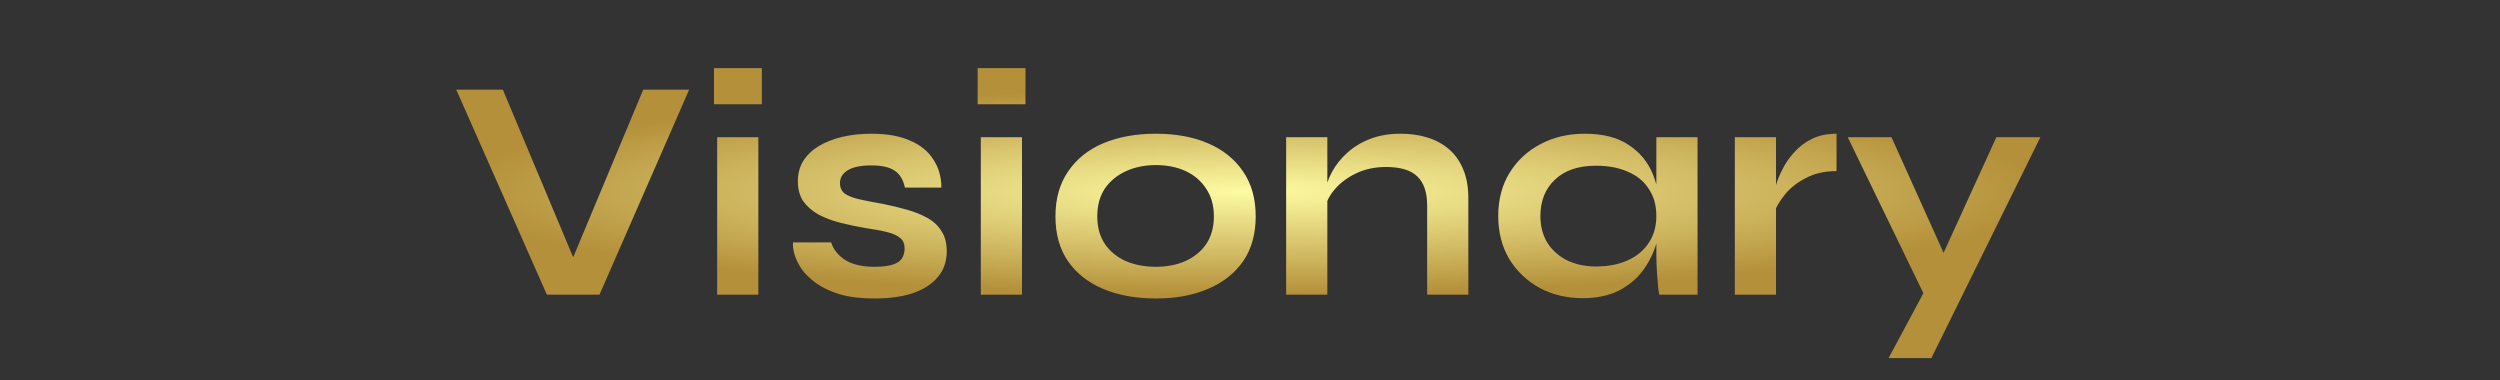 <?xml version="1.0" encoding="UTF-8"?>
<svg xmlns="http://www.w3.org/2000/svg" width="789" height="120" viewBox="0 0 789 120" fill="none">
  <rect x="0" y="0" width="789" height="120" fill="#333333" stroke="none"/>
  <path d="M172.6 93L144 28.3H158.7L183.2 86.7H178.6L203 28.3H217.5L189.2 93H172.6ZM240.439 21.5V32.9H225.339V21.5H240.439ZM226.339 43.3H239.339V93H226.339V43.3ZM250.297 76.5H262.297C263.03 78.767 264.53 80.633 266.797 82.1C269.13 83.5 272.164 84.2 275.897 84.2C278.43 84.2 280.397 83.967 281.797 83.5C283.197 83.033 284.164 82.367 284.697 81.5C285.23 80.567 285.497 79.533 285.497 78.4C285.497 77 285.064 75.933 284.197 75.2C283.33 74.4 281.997 73.767 280.197 73.3C278.397 72.833 276.097 72.4 273.297 72C270.497 71.533 267.797 70.967 265.197 70.3C262.597 69.633 260.297 68.767 258.297 67.7C256.297 66.567 254.697 65.167 253.497 63.5C252.364 61.767 251.797 59.667 251.797 57.2C251.797 54.8 252.364 52.667 253.497 50.8C254.697 48.933 256.33 47.367 258.397 46.1C260.53 44.833 262.997 43.867 265.797 43.2C268.664 42.533 271.73 42.2 274.997 42.2C279.93 42.2 284.03 42.933 287.297 44.4C290.564 45.8 292.997 47.8 294.597 50.4C296.264 52.933 297.097 55.867 297.097 59.2H285.597C285.064 56.733 283.997 54.967 282.397 53.9C280.797 52.767 278.33 52.2 274.997 52.2C271.73 52.2 269.264 52.7 267.597 53.7C265.93 54.7 265.097 56.067 265.097 57.8C265.097 59.2 265.597 60.3 266.597 61.1C267.664 61.833 269.197 62.433 271.197 62.9C273.264 63.367 275.83 63.867 278.897 64.4C281.497 64.933 283.964 65.533 286.297 66.2C288.697 66.867 290.83 67.733 292.697 68.8C294.564 69.8 296.03 71.167 297.097 72.9C298.23 74.567 298.797 76.7 298.797 79.3C298.797 82.5 297.864 85.2 295.997 87.4C294.197 89.6 291.597 91.3 288.197 92.5C284.797 93.633 280.73 94.2 275.997 94.2C271.797 94.2 268.164 93.767 265.097 92.9C262.097 91.967 259.597 90.8 257.597 89.4C255.597 87.933 254.03 86.4 252.897 84.8C251.83 83.133 251.097 81.567 250.697 80.1C250.297 78.633 250.164 77.433 250.297 76.5ZM323.642 21.5V32.9H308.542V21.5H323.642ZM309.542 43.3H322.542V93H309.542V43.3ZM364.8 94.2C358.533 94.2 353 93.2 348.2 91.2C343.467 89.2 339.767 86.3 337.1 82.5C334.433 78.633 333.1 73.9 333.1 68.3C333.1 62.7 334.433 57.967 337.1 54.1C339.767 50.167 343.467 47.2 348.2 45.2C353 43.2 358.533 42.2 364.8 42.2C371.067 42.2 376.533 43.2 381.2 45.2C385.933 47.2 389.633 50.167 392.3 54.1C394.967 57.967 396.3 62.7 396.3 68.3C396.3 73.9 394.967 78.633 392.3 82.5C389.633 86.3 385.933 89.2 381.2 91.2C376.533 93.2 371.067 94.2 364.8 94.2ZM364.8 84.2C368.267 84.2 371.367 83.6 374.1 82.4C376.9 81.133 379.1 79.333 380.7 77C382.3 74.6 383.1 71.7 383.1 68.3C383.1 64.9 382.3 62 380.7 59.6C379.1 57.133 376.933 55.267 374.2 54C371.467 52.733 368.333 52.1 364.8 52.1C361.333 52.1 358.2 52.733 355.4 54C352.6 55.267 350.367 57.1 348.7 59.5C347.1 61.9 346.3 64.833 346.3 68.3C346.3 71.7 347.1 74.6 348.7 77C350.3 79.333 352.5 81.133 355.3 82.4C358.1 83.6 361.267 84.2 364.8 84.2ZM405.91 43.3H418.91V93H405.91V43.3ZM442.01 42.2C445.077 42.2 447.91 42.6 450.51 43.4C453.11 44.2 455.377 45.433 457.31 47.1C459.243 48.767 460.743 50.9 461.81 53.5C462.877 56.033 463.41 59.067 463.41 62.6V93H450.41V64.9C450.41 60.7 449.377 57.633 447.31 55.7C445.31 53.7 442.01 52.7 437.41 52.7C433.943 52.7 430.81 53.367 428.01 54.7C425.21 56.033 422.943 57.733 421.21 59.8C419.477 61.8 418.477 63.9 418.21 66.1L418.11 61C418.443 58.667 419.21 56.4 420.41 54.2C421.61 52 423.21 50 425.21 48.2C427.277 46.333 429.71 44.867 432.51 43.8C435.31 42.733 438.477 42.2 442.01 42.2ZM499.446 94.1C494.513 94.1 490.013 93.033 485.946 90.9C481.946 88.7 478.746 85.667 476.346 81.8C474.013 77.867 472.846 73.333 472.846 68.2C472.846 62.933 474.046 58.367 476.446 54.5C478.846 50.633 482.079 47.633 486.146 45.5C490.279 43.3 494.946 42.2 500.146 42.2C505.879 42.2 510.479 43.367 513.946 45.7C517.479 47.967 520.046 51.067 521.646 55C523.246 58.933 524.046 63.333 524.046 68.2C524.046 71.133 523.579 74.133 522.646 77.2C521.713 80.2 520.279 83 518.346 85.6C516.413 88.133 513.879 90.2 510.746 91.8C507.613 93.333 503.846 94.1 499.446 94.1ZM503.646 84.1C507.579 84.1 510.979 83.433 513.846 82.1C516.713 80.767 518.913 78.9 520.446 76.5C521.979 74.1 522.746 71.333 522.746 68.2C522.746 64.8 521.946 61.933 520.346 59.6C518.813 57.2 516.613 55.4 513.746 54.2C510.946 52.933 507.579 52.3 503.646 52.3C498.113 52.3 493.813 53.767 490.746 56.7C487.679 59.567 486.146 63.4 486.146 68.2C486.146 71.4 486.879 74.2 488.346 76.6C489.813 78.933 491.846 80.767 494.446 82.1C497.113 83.433 500.179 84.1 503.646 84.1ZM522.746 43.3H535.746V93H523.646C523.646 93 523.546 92.367 523.346 91.1C523.213 89.767 523.079 88.1 522.946 86.1C522.813 84.1 522.746 82.133 522.746 80.2V43.3ZM547.512 43.3H560.512V93H547.512V43.3ZM579.612 54C575.878 54 572.645 54.733 569.912 56.2C567.178 57.6 564.978 59.333 563.312 61.4C561.645 63.467 560.478 65.467 559.812 67.4L559.712 61.9C559.778 61.1 560.045 59.933 560.512 58.4C560.978 56.8 561.678 55.1 562.612 53.3C563.545 51.433 564.778 49.667 566.312 48C567.845 46.267 569.712 44.867 571.912 43.8C574.112 42.733 576.678 42.2 579.612 42.2V54ZM583.148 43.3H596.948L618.448 91L607.248 93L583.148 43.3ZM643.948 43.3L609.548 113H596.048L610.748 85.6L630.048 43.3H643.948Z" fill="url(#paint0_diamond_192_94)"></path>
  <defs>
    <radialGradient id="paint0_diamond_192_94" cx="0" cy="0" r="1" gradientUnits="userSpaceOnUse" gradientTransform="translate(394 60.5) scale(252 32.5)">
      <stop stop-color="#FDFBA2"></stop>
      <stop offset="1" stop-color="#B4903A"></stop>
    </radialGradient>
  </defs>
</svg>
